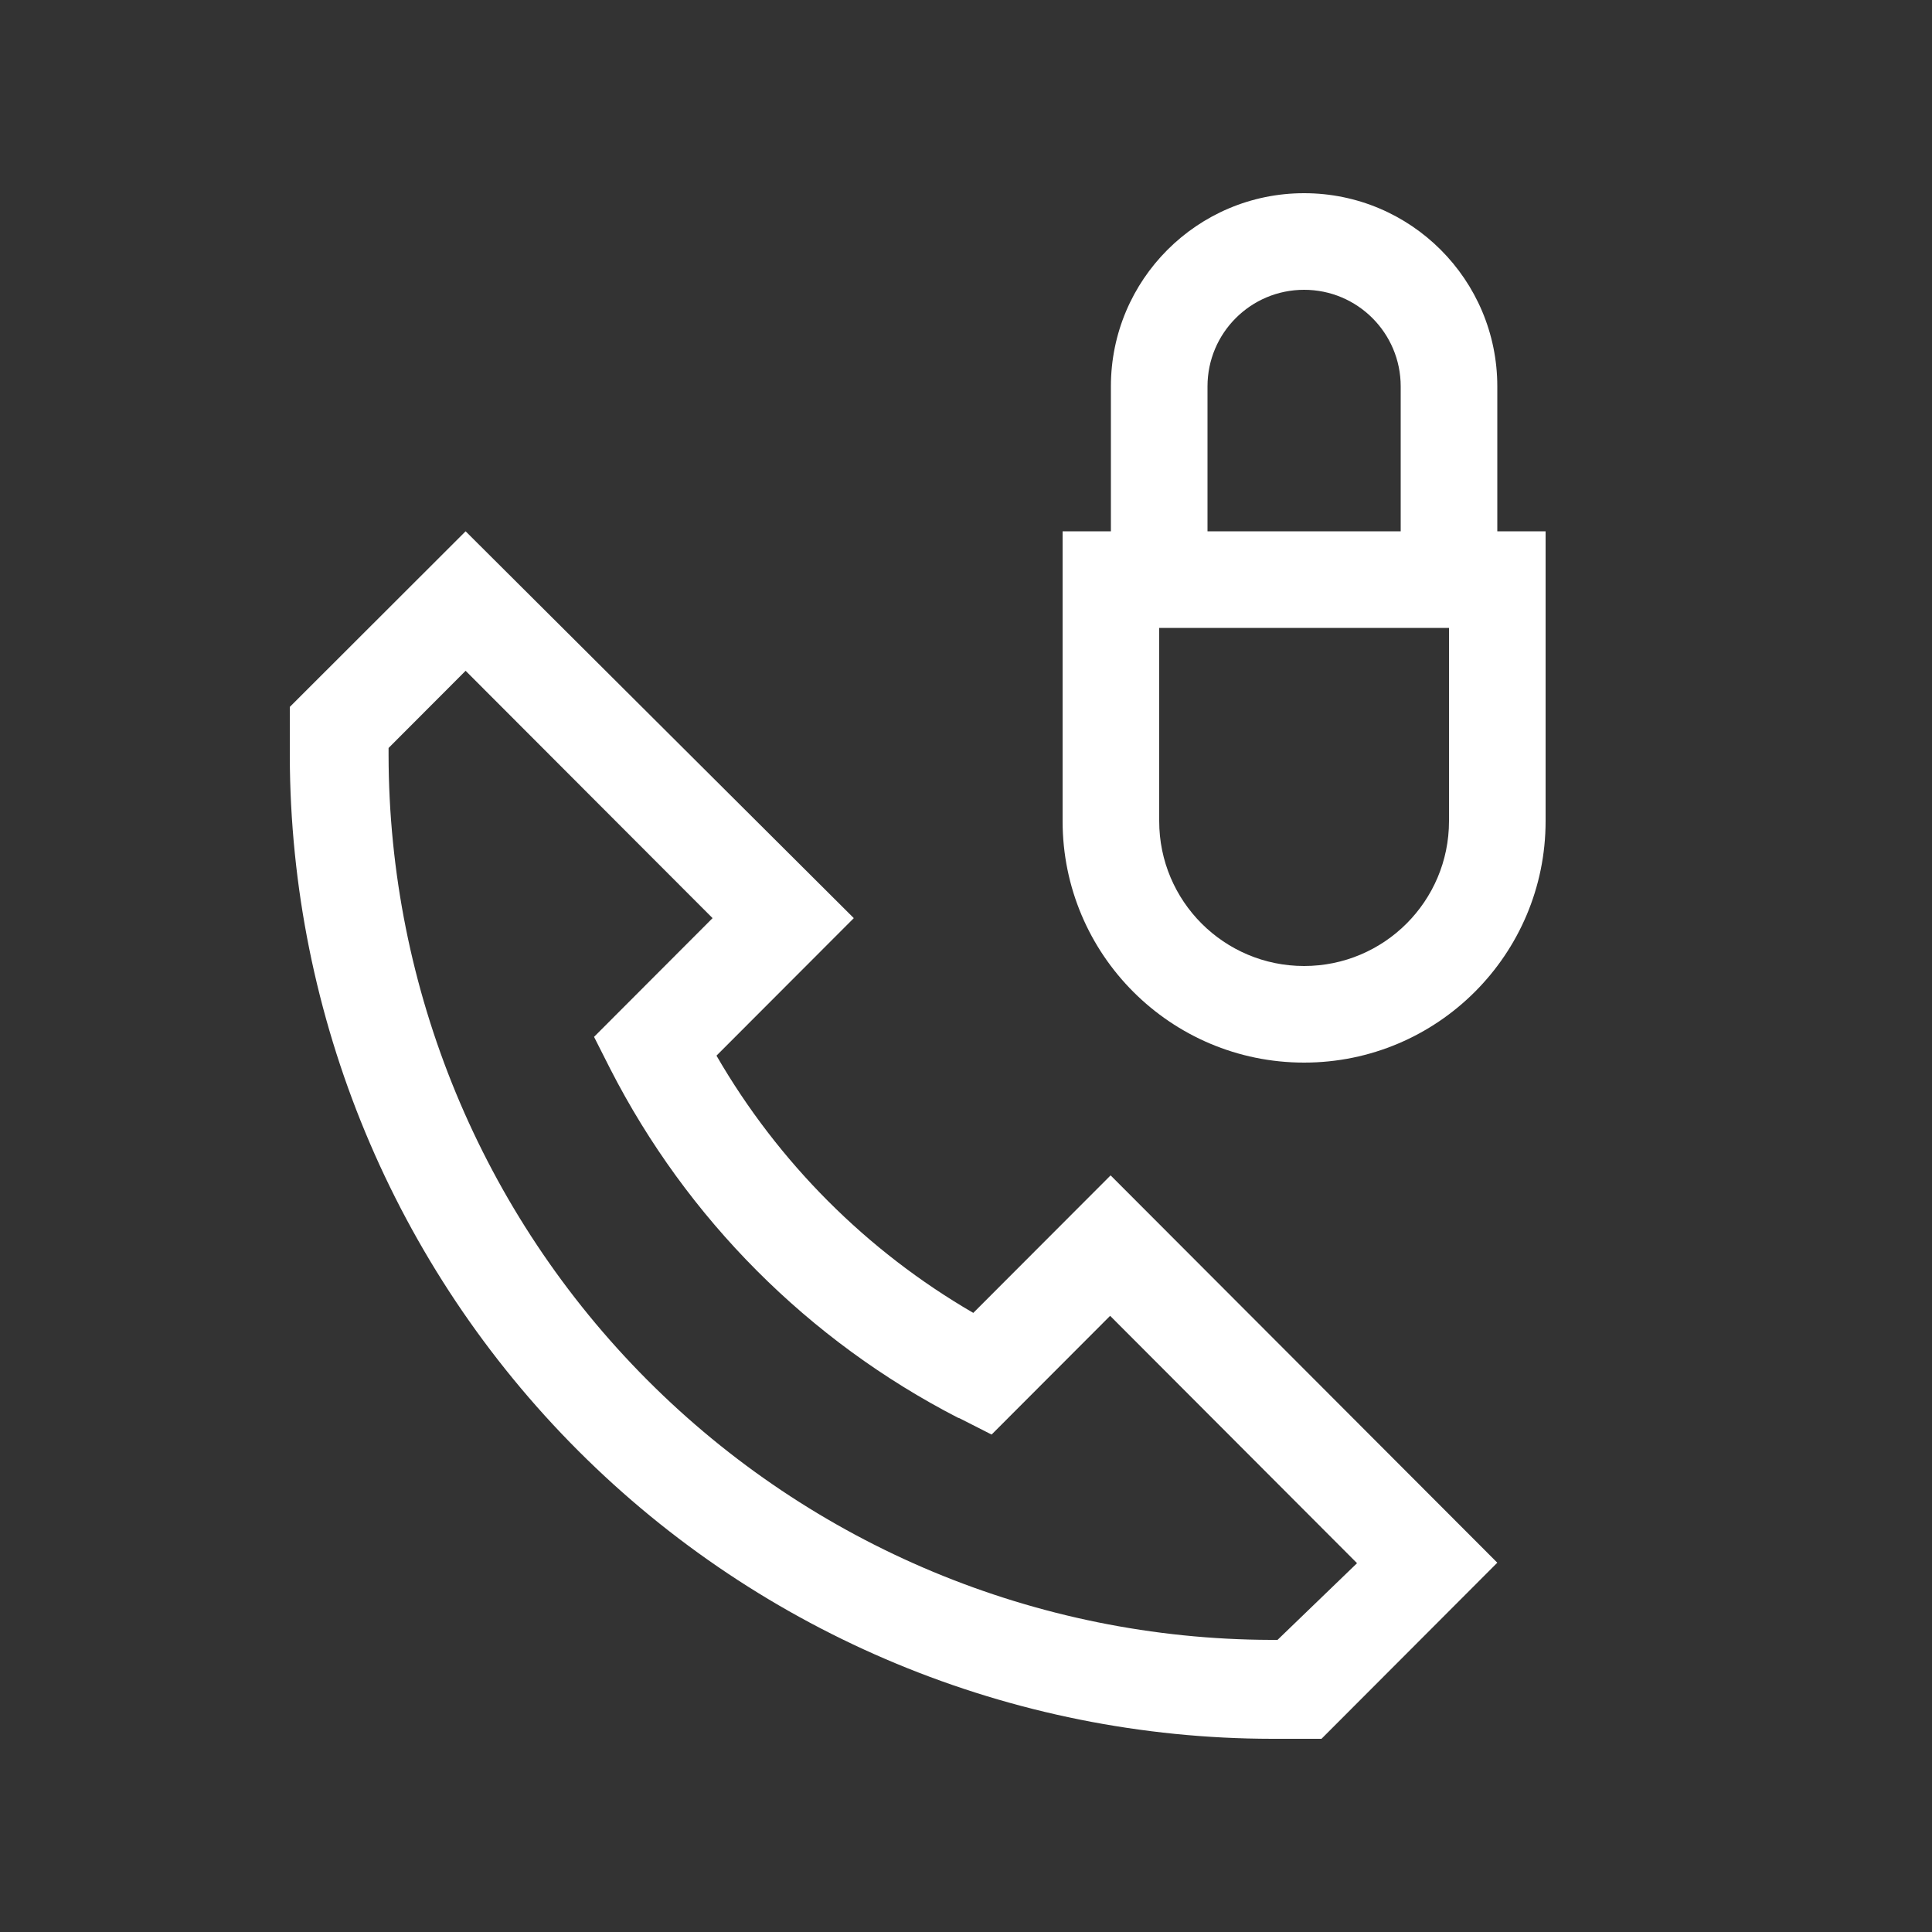 <svg width="40" height="40" viewBox="0 0 40 40" fill="none" xmlns="http://www.w3.org/2000/svg">
<rect x="0" y="0" width="40" height="40" fill="#333333" stroke="none"/>
<path d="M9.64 11L6 14.636V15.66C6.014 21.056 8.162 26.226 11.973 30.038C15.785 33.851 20.951 35.995 26.337 36H27.36L31 32.354L22.994 24.335L20.151 27.182C17.945 25.902 16.112 24.066 14.834 21.856L17.677 19.009L9.64 11ZM19.865 29.363L20.53 29.701L22.984 27.243L28.096 32.364L26.45 33.952H26.307C21.462 33.938 16.82 32.002 13.398 28.568C9.975 25.134 8.05 20.482 8.045 15.629V15.486L9.64 13.888L14.753 19.009L12.299 21.467L12.636 22.133C14.223 25.234 16.74 27.759 19.834 29.353L19.865 29.363Z" fill="white"/>
<path fill-rule="evenodd" clip-rule="evenodd" d="M27 6C25.895 6 25 6.895 25 8V11H29V8C29 6.895 28.105 6 27 6ZM30 13H24V17C24 18.657 25.343 20 27 20C28.657 20 30 18.657 30 17V13ZM31 11V8C31 5.791 29.209 4 27 4C24.791 4 23 5.791 23 8V11H22V17C22 19.761 24.239 22 27 22C29.761 22 32 19.761 32 17V11H31Z" fill="white"/>
</svg>
